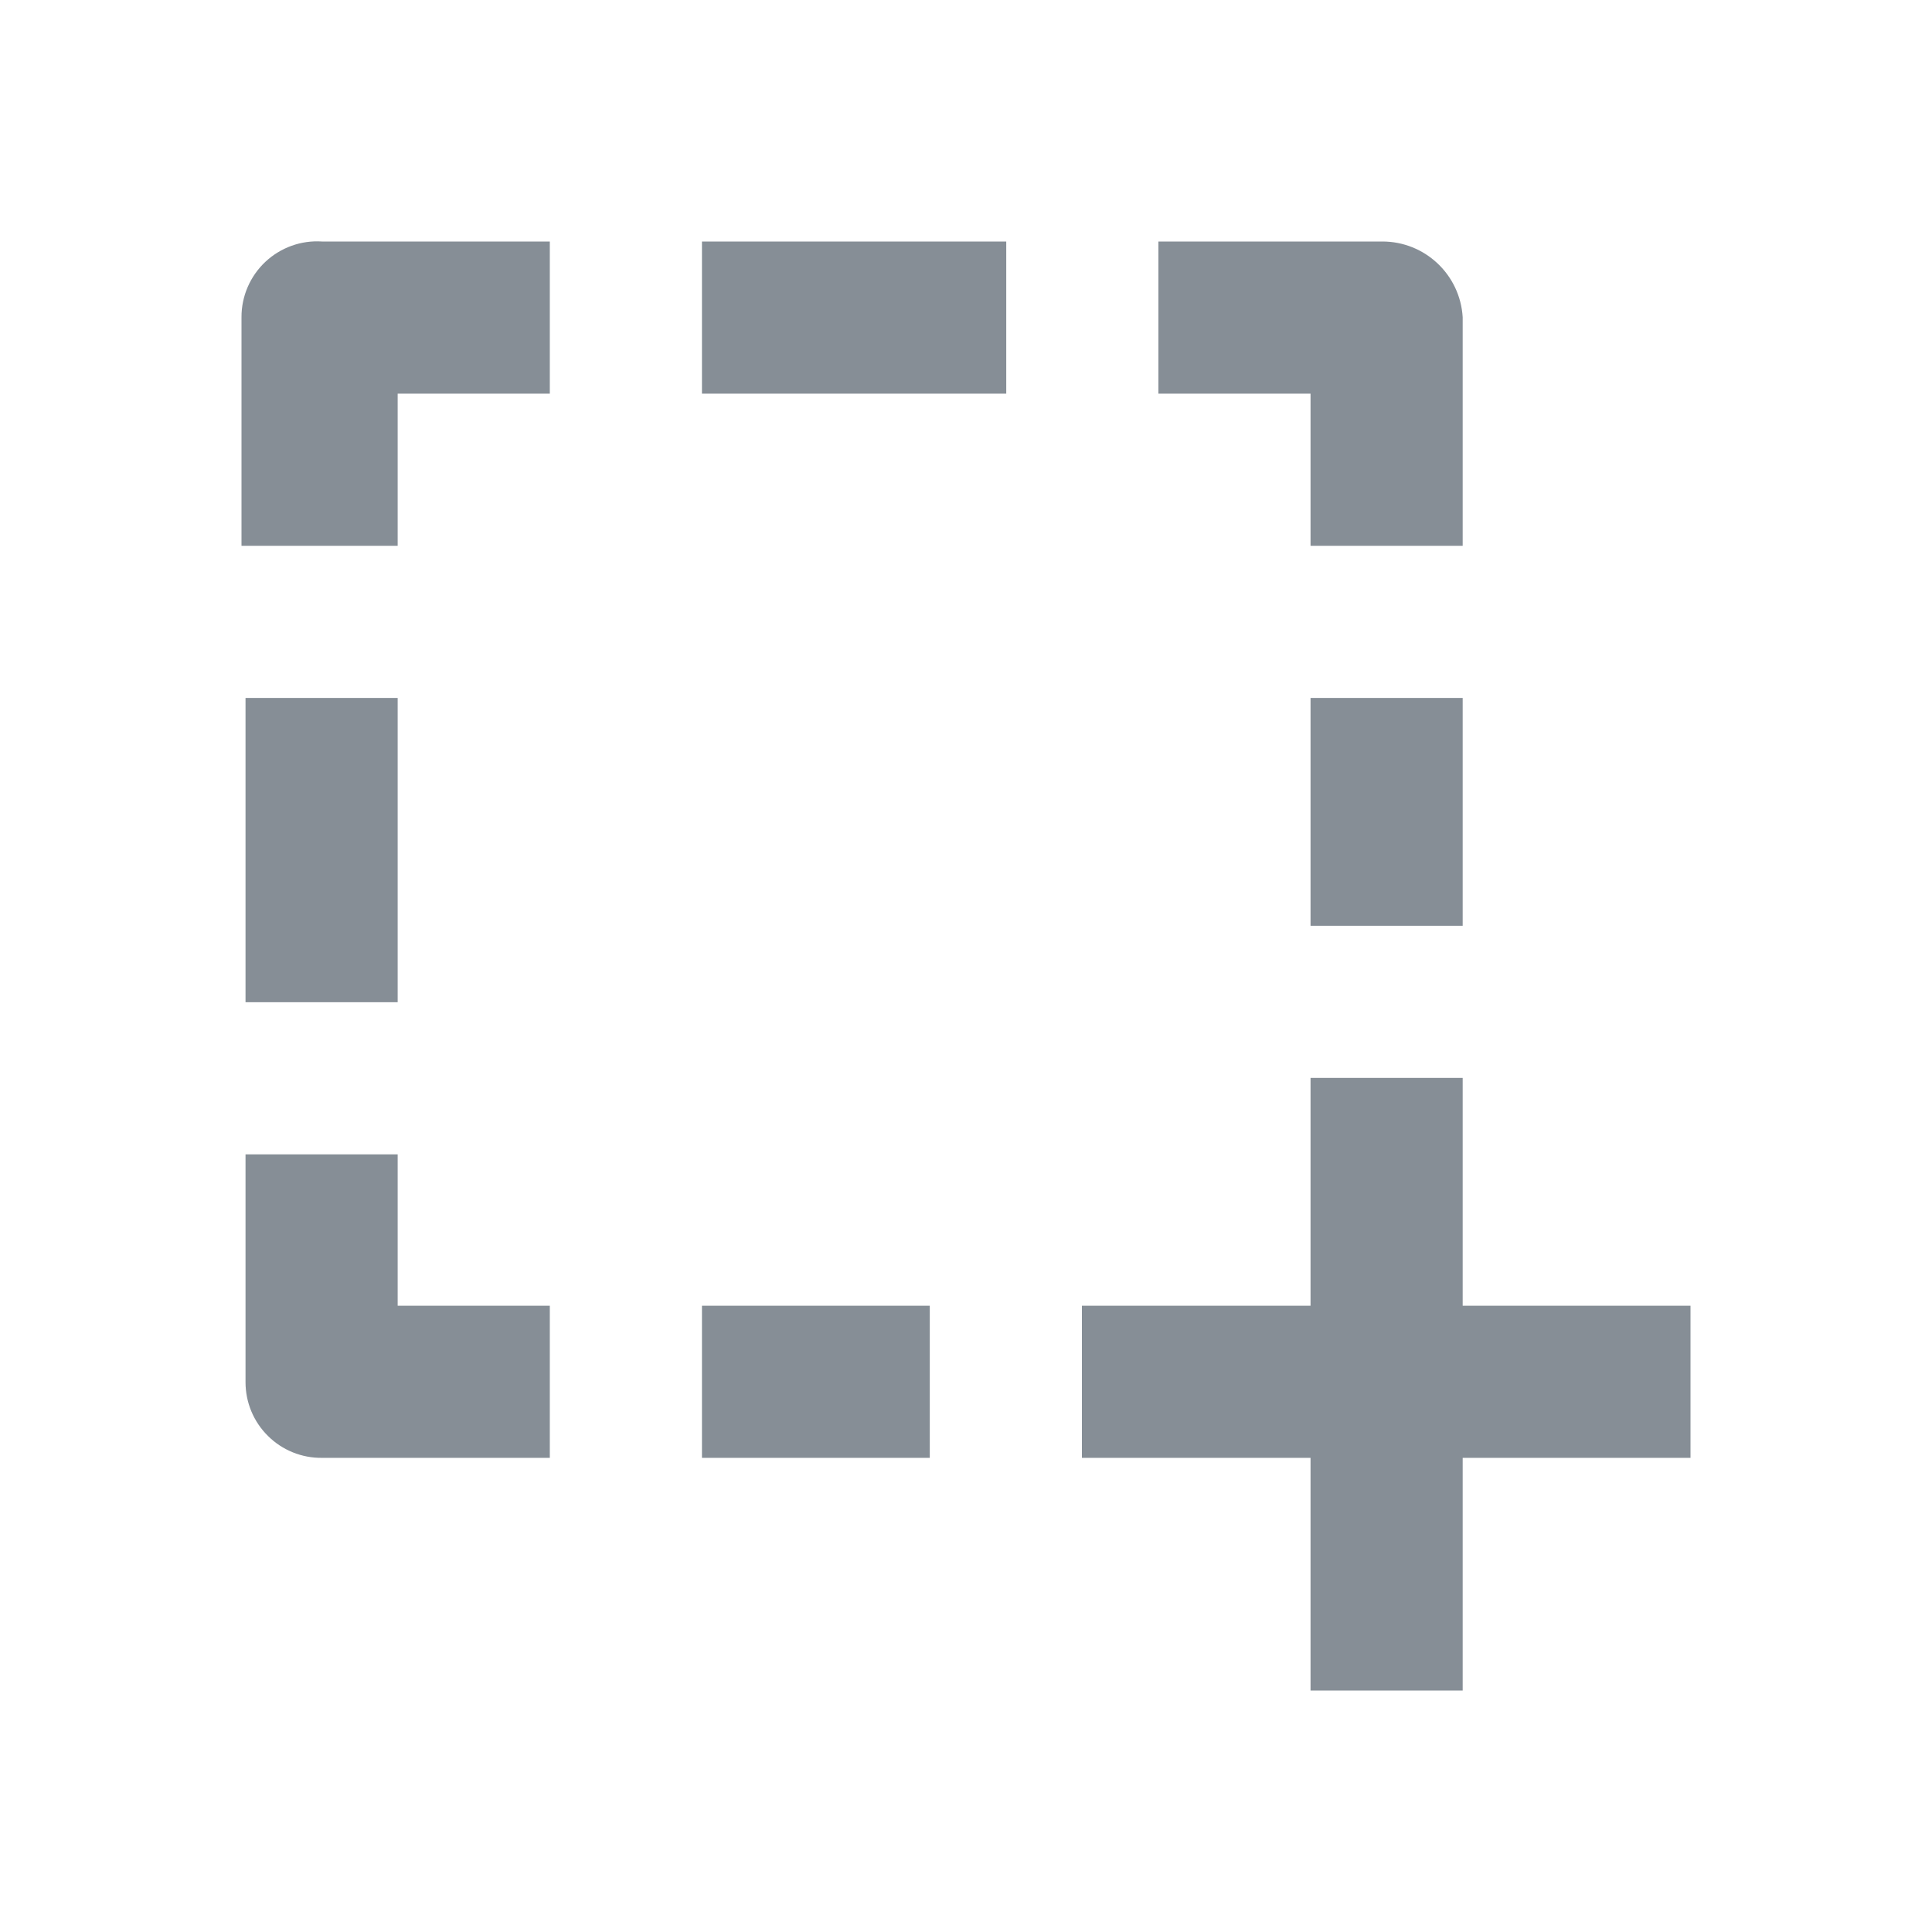 <svg viewBox="0 0 24 24" xmlns="http://www.w3.org/2000/svg">
    <g fill="none" fill-rule="evenodd" stroke="none" stroke-width="1">
        <g fill="#868E96">
            <g>
                <path
                    d="M18.17,13.39 L16.28,13.39 L16.28,16.22 L13.44,16.22 L13.44,18.11 L16.28,18.11 L16.28,21 L18.17,21 L18.17,18.11 L21,18.11 L21,16.22 L18.17,16.22 L18.17,13.39 Z M4,18.11 L6.83,18.11 L6.83,16.22 L4.94,16.22 L4.94,14.34 L3.05,14.34 L3.05,17.17 C3.05,17.421 3.15,17.662 3.329,17.838 C3.507,18.015 3.749,18.113 4,18.11 Z M18.17,3.94 C18.138,3.411 17.7,2.999 17.17,3 L14.39,3 L14.39,4.89 L16.28,4.89 L16.28,6.78 L18.17,6.78 L18.17,3.94 Z M4.94,4.89 L6.83,4.89 L6.83,3 L4,3 C3.74,2.983 3.486,3.075 3.296,3.253 C3.107,3.431 2.999,3.68 3,3.94 L3,6.78 L4.94,6.78 L4.94,4.89 Z M3.05,8.67 L4.94,8.67 L4.94,12.45 L3.05,12.45 L3.05,8.67 Z M16.28,8.67 L18.17,8.67 L18.17,11.5 L16.28,11.5 L16.28,8.67 Z M8.72,3 L12.5,3 L12.5,4.89 L8.72,4.89 L8.72,3 Z M8.72,16.22 L11.55,16.22 L11.55,18.11 L8.72,18.11 L8.72,16.22 Z"></path>
            </g>
        </g>
    </g>
</svg>
